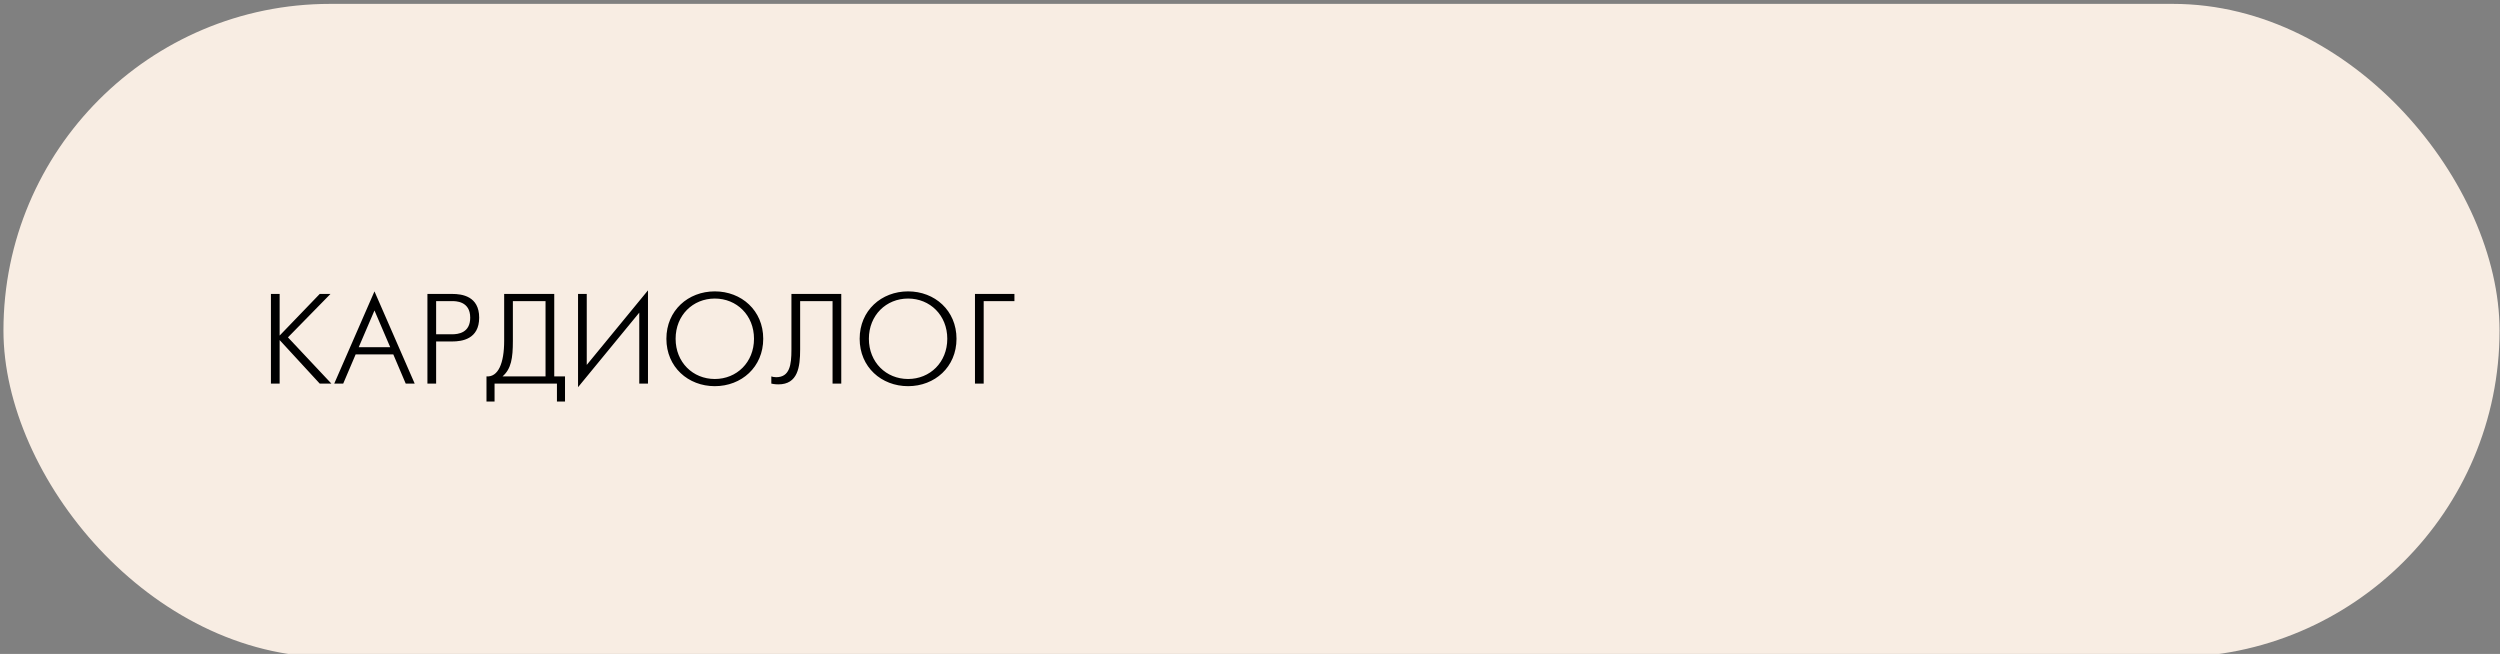<?xml version="1.0" encoding="UTF-8"?> <svg xmlns="http://www.w3.org/2000/svg" width="367" height="96" viewBox="0 0 367 96" fill="none"><rect x="0" y="0" width="367" height="96" fill="#808080" stroke="none"/> <rect x="0.507" y="0.57" width="366.427" height="95.906" rx="47.953" fill="#F8EDE3"></rect> <path d="M39.772 56.313V43.15H41.051V49.262L46.937 43.15H48.516L42.273 49.525L48.648 56.313H46.937L41.051 49.92V56.313H39.772ZM49.067 56.313L54.972 42.774L60.877 56.313H59.56L57.736 52.026H52.208L50.383 56.313H49.067ZM52.659 50.973H57.285L54.972 45.576L52.659 50.973ZM62.746 56.313V43.15H66.394C67.804 43.15 70.343 43.47 70.343 46.629C70.343 49.807 67.785 50.127 66.394 50.127H64.024V56.313H62.746ZM64.024 44.203V49.074H66.338C67.278 49.074 69.027 48.867 69.027 46.629C69.027 44.165 66.826 44.203 66.338 44.203H64.024ZM74.011 43.15H81.364V55.26H82.944V58.946H81.759V56.313H72.601V58.946H71.416V55.26C73.128 55.373 74.011 53.361 74.011 50.033V43.15ZM75.29 44.203V50.033C75.29 52.59 75.046 54.151 73.767 55.26H80.085V44.203H75.29ZM84.856 43.15H86.135V53.568L95.124 42.623V56.313H93.845V45.895L84.856 56.84V43.15ZM104.934 56.69C101.023 56.69 97.826 53.888 97.826 49.732C97.826 45.576 101.023 42.774 104.934 42.774C108.845 42.774 112.042 45.576 112.042 49.732C112.042 53.888 108.845 56.69 104.934 56.69ZM104.934 55.636C108.15 55.636 110.688 53.192 110.688 49.732C110.688 46.272 108.15 43.827 104.934 43.827C101.718 43.827 99.18 46.272 99.18 49.732C99.18 53.192 101.718 55.636 104.934 55.636ZM116.182 43.15H123.498V56.313H122.219V44.203H117.461V51.292C117.461 53.888 117.123 56.426 114.264 56.426C114.152 56.426 113.738 56.426 113.23 56.313V55.26C113.399 55.317 113.644 55.373 113.945 55.373C115.938 55.373 116.182 53.549 116.182 51.349V43.15ZM133.307 56.69C129.395 56.69 126.198 53.888 126.198 49.732C126.198 45.576 129.395 42.774 133.307 42.774C137.218 42.774 140.415 45.576 140.415 49.732C140.415 53.888 137.218 56.69 133.307 56.69ZM133.307 55.636C136.522 55.636 139.061 53.192 139.061 49.732C139.061 46.272 136.522 43.827 133.307 43.827C130.091 43.827 127.552 46.272 127.552 49.732C127.552 53.192 130.091 55.636 133.307 55.636ZM143.126 56.313V43.15H148.918V44.203H144.405V56.313H143.126Z" fill="black"></path> </svg> 
